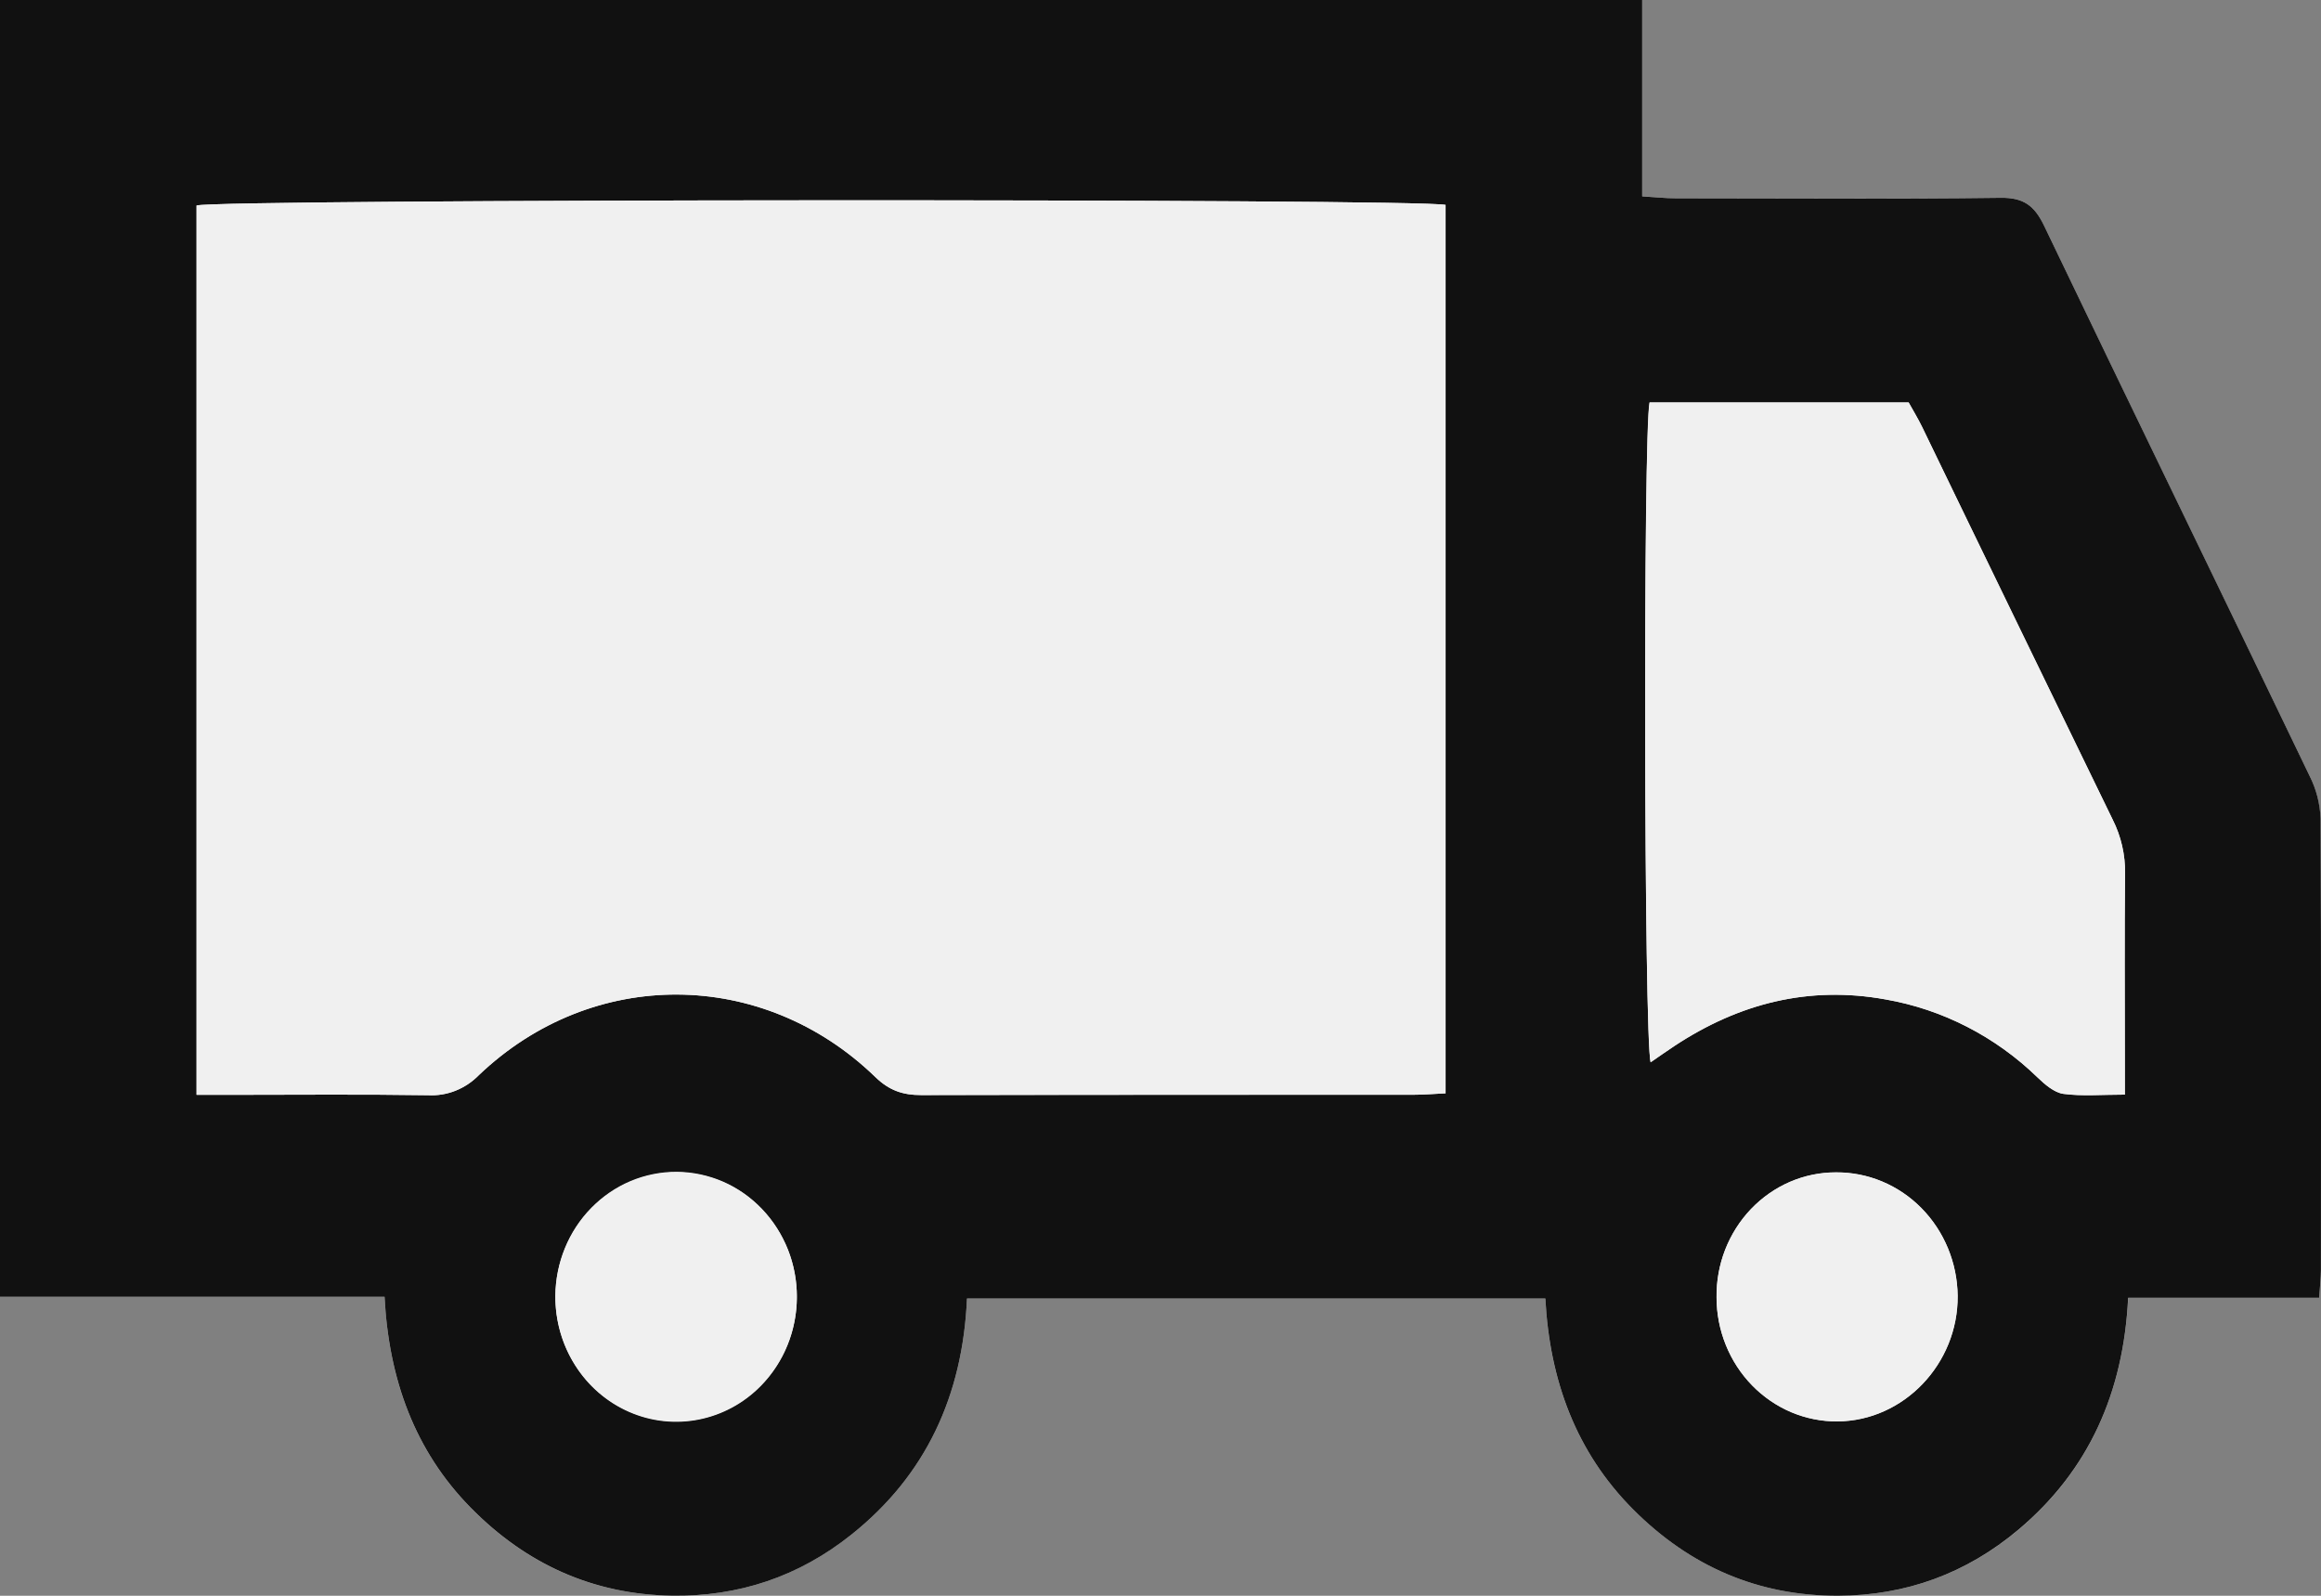 <svg width="32" height="22" viewBox="0 0 32 22" fill="none" xmlns="http://www.w3.org/2000/svg">
<rect x="0" y="0" width="32" height="22" fill="#808080" stroke="none"/>
<g clip-path="url(#clip0_123_5377)">
<path d="M31.975 17.892C31.986 17.722 31.998 17.616 31.998 17.509C31.998 15.434 32.003 13.358 31.992 11.283C31.985 11.081 31.935 10.883 31.845 10.703C30.628 8.173 29.397 5.649 28.183 3.115C28.048 2.833 27.897 2.722 27.583 2.726C26.089 2.745 24.595 2.735 23.102 2.734C22.963 2.734 22.824 2.718 22.64 2.706V-0H0V17.879H5.302C5.361 19.022 5.718 20 6.488 20.785C7.258 21.569 8.181 21.982 9.264 21.999C10.181 22.013 11.01 21.737 11.738 21.157C12.763 20.341 13.273 19.243 13.332 17.903H21.306C21.365 19.035 21.731 20.023 22.518 20.811C23.304 21.598 24.245 22.003 25.343 22C26.276 21.997 27.111 21.694 27.834 21.086C28.799 20.272 29.277 19.199 29.342 17.892L31.975 17.892Z" fill="#F0F0F0"/>
<path d="M31.975 17.892H29.341C29.277 19.198 28.799 20.27 27.833 21.085C27.11 21.694 26.275 21.997 25.342 22C24.244 22.003 23.302 21.597 22.517 20.81C21.732 20.023 21.366 19.035 21.306 17.902H13.332C13.273 19.243 12.763 20.341 11.738 21.157C11.012 21.737 10.181 22.013 9.264 21.999C8.181 21.982 7.256 21.566 6.488 20.784C5.721 20.003 5.361 19.021 5.302 17.878H0V0H22.641V2.707C22.825 2.718 22.964 2.734 23.103 2.734C24.596 2.734 26.09 2.746 27.584 2.727C27.899 2.723 28.049 2.834 28.184 3.116C29.398 5.648 30.629 8.172 31.846 10.704C31.936 10.883 31.986 11.081 31.994 11.283C32.004 13.358 32 15.434 31.999 17.509C31.998 17.616 31.986 17.722 31.975 17.892ZM2.71 2.833V15.094H3.165C4.078 15.094 4.99 15.085 5.9 15.099C6.03 15.106 6.159 15.085 6.28 15.037C6.401 14.989 6.511 14.915 6.603 14.821C8.167 13.33 10.514 13.344 12.068 14.848C12.26 15.035 12.45 15.098 12.7 15.097C14.96 15.091 17.22 15.094 19.48 15.093C19.622 15.093 19.764 15.081 19.93 15.073V2.825C19.545 2.735 3.035 2.743 2.71 2.833ZM29.296 15.091V14.581C29.296 13.735 29.29 12.889 29.299 12.043C29.303 11.785 29.244 11.529 29.128 11.3C28.248 9.498 27.372 7.693 26.501 5.886C26.443 5.767 26.373 5.653 26.315 5.548H22.744C22.654 5.968 22.666 14.328 22.758 14.645C22.872 14.567 22.978 14.492 23.088 14.419C23.98 13.831 24.942 13.587 25.997 13.779C26.783 13.916 27.513 14.291 28.094 14.856C28.195 14.953 28.323 15.063 28.449 15.081C28.706 15.115 28.971 15.091 29.296 15.091ZM23.667 17.886C23.667 18.112 23.711 18.335 23.795 18.543C23.879 18.751 24.002 18.94 24.157 19.099C24.311 19.257 24.495 19.383 24.697 19.468C24.899 19.553 25.115 19.597 25.334 19.595C26.246 19.589 26.997 18.802 26.99 17.864C26.985 17.409 26.805 16.974 26.491 16.655C26.177 16.336 25.753 16.159 25.312 16.162C25.094 16.162 24.878 16.206 24.677 16.293C24.476 16.38 24.294 16.508 24.141 16.668C23.988 16.829 23.867 17.019 23.785 17.228C23.704 17.437 23.664 17.661 23.667 17.886ZM7.657 17.865C7.654 18.206 7.749 18.539 7.93 18.824C8.11 19.109 8.369 19.332 8.672 19.465C8.975 19.598 9.31 19.635 9.634 19.571C9.958 19.507 10.256 19.346 10.49 19.107C10.725 18.867 10.886 18.562 10.952 18.228C11.019 17.895 10.988 17.548 10.864 17.233C10.739 16.918 10.527 16.647 10.255 16.456C9.982 16.266 9.66 16.163 9.33 16.161C8.89 16.16 8.468 16.338 8.154 16.657C7.841 16.976 7.662 17.41 7.657 17.865Z" fill="#111111"/>
<path d="M2.71 2.833C3.035 2.743 19.545 2.735 19.931 2.825V15.073C19.765 15.081 19.623 15.093 19.481 15.093C17.221 15.093 14.961 15.093 12.701 15.097C12.45 15.097 12.26 15.035 12.068 14.848C10.514 13.343 8.167 13.331 6.604 14.821C6.512 14.915 6.402 14.989 6.281 15.037C6.16 15.085 6.03 15.106 5.901 15.099C4.988 15.085 4.077 15.094 3.165 15.094H2.71V2.833ZM13.381 6.886H14.664C14.697 6.389 14.711 5.948 14.653 5.47C13.74 5.47 12.864 5.449 11.997 5.482C11.905 6.11 11.935 12.075 12.029 12.381H14.659C14.699 11.905 14.714 11.453 14.646 10.946H13.384V9.642H14.672C14.681 9.146 14.73 8.695 14.632 8.193H13.378L13.381 6.886ZM18.666 8.228L17.378 8.187V6.927L18.66 6.878V5.525C18.19 5.43 16.299 5.448 16 5.543C15.928 6.081 15.952 12.06 16.028 12.355C16.473 12.445 18.373 12.425 18.678 12.318C18.691 11.887 18.718 11.446 18.66 11.006C18.213 10.9 17.783 11.042 17.39 10.907C17.321 10.352 17.336 9.946 17.444 9.626H18.665L18.666 8.228ZM6.648 8.228L5.396 8.184C5.322 7.623 5.339 7.209 5.438 6.93C5.833 6.844 6.249 6.974 6.635 6.848C6.72 6.408 6.709 5.804 6.613 5.509C6.109 5.424 4.272 5.449 3.989 5.544C3.913 6.085 3.939 12.057 4.022 12.373H5.345C5.352 11.454 5.36 10.564 5.367 9.632H6.674C6.686 9.146 6.722 8.704 6.647 8.23L6.648 8.228ZM7.983 5.495V12.378C8.437 12.421 8.895 12.419 9.35 12.374V9.624C9.35 9.173 9.35 8.724 9.35 8.273C9.352 7.829 9.357 7.385 9.361 6.95C9.823 6.835 10.254 6.988 10.658 6.84V5.497L7.983 5.495Z" fill="#F0F0F0"/>
<path d="M29.296 15.091C28.97 15.091 28.706 15.115 28.448 15.08C28.322 15.063 28.194 14.952 28.093 14.855C27.512 14.29 26.782 13.915 25.996 13.778C24.941 13.587 23.979 13.831 23.087 14.419C22.977 14.491 22.871 14.567 22.757 14.645C22.666 14.328 22.653 5.968 22.742 5.548H26.314C26.372 5.653 26.442 5.767 26.5 5.886C27.376 7.691 28.252 9.495 29.128 11.3C29.243 11.529 29.302 11.784 29.298 12.043C29.289 12.888 29.295 13.734 29.295 14.58L29.296 15.091Z" fill="#F0F0F0"/>
<path d="M23.666 17.886C23.663 17.661 23.704 17.437 23.786 17.228C23.867 17.02 23.988 16.829 24.141 16.669C24.295 16.509 24.477 16.382 24.678 16.295C24.88 16.208 25.096 16.163 25.314 16.164C25.754 16.161 26.178 16.338 26.492 16.657C26.807 16.977 26.986 17.411 26.991 17.867C26.998 18.805 26.246 19.589 25.335 19.597C25.116 19.599 24.9 19.556 24.697 19.471C24.495 19.385 24.311 19.259 24.156 19.1C24.001 18.941 23.878 18.752 23.794 18.544C23.71 18.336 23.666 18.112 23.666 17.886Z" fill="#F0F0F0"/>
<path d="M7.657 17.865C7.66 17.409 7.838 16.972 8.152 16.652C8.308 16.493 8.492 16.367 8.694 16.282C8.897 16.197 9.114 16.154 9.332 16.155C9.551 16.157 9.767 16.203 9.968 16.29C10.17 16.378 10.352 16.506 10.506 16.667C10.66 16.828 10.781 17.018 10.864 17.227C10.946 17.436 10.988 17.66 10.986 17.886C10.984 18.342 10.806 18.779 10.492 19.099C10.177 19.42 9.753 19.599 9.311 19.596C8.87 19.593 8.448 19.409 8.137 19.084C7.827 18.76 7.655 18.321 7.657 17.865Z" fill="#F0F0F0"/>
</g>
<defs>
<clipPath id="clip0_123_5377">
<rect width="32" height="22" fill="white"/>
</clipPath>
</defs>
</svg>
